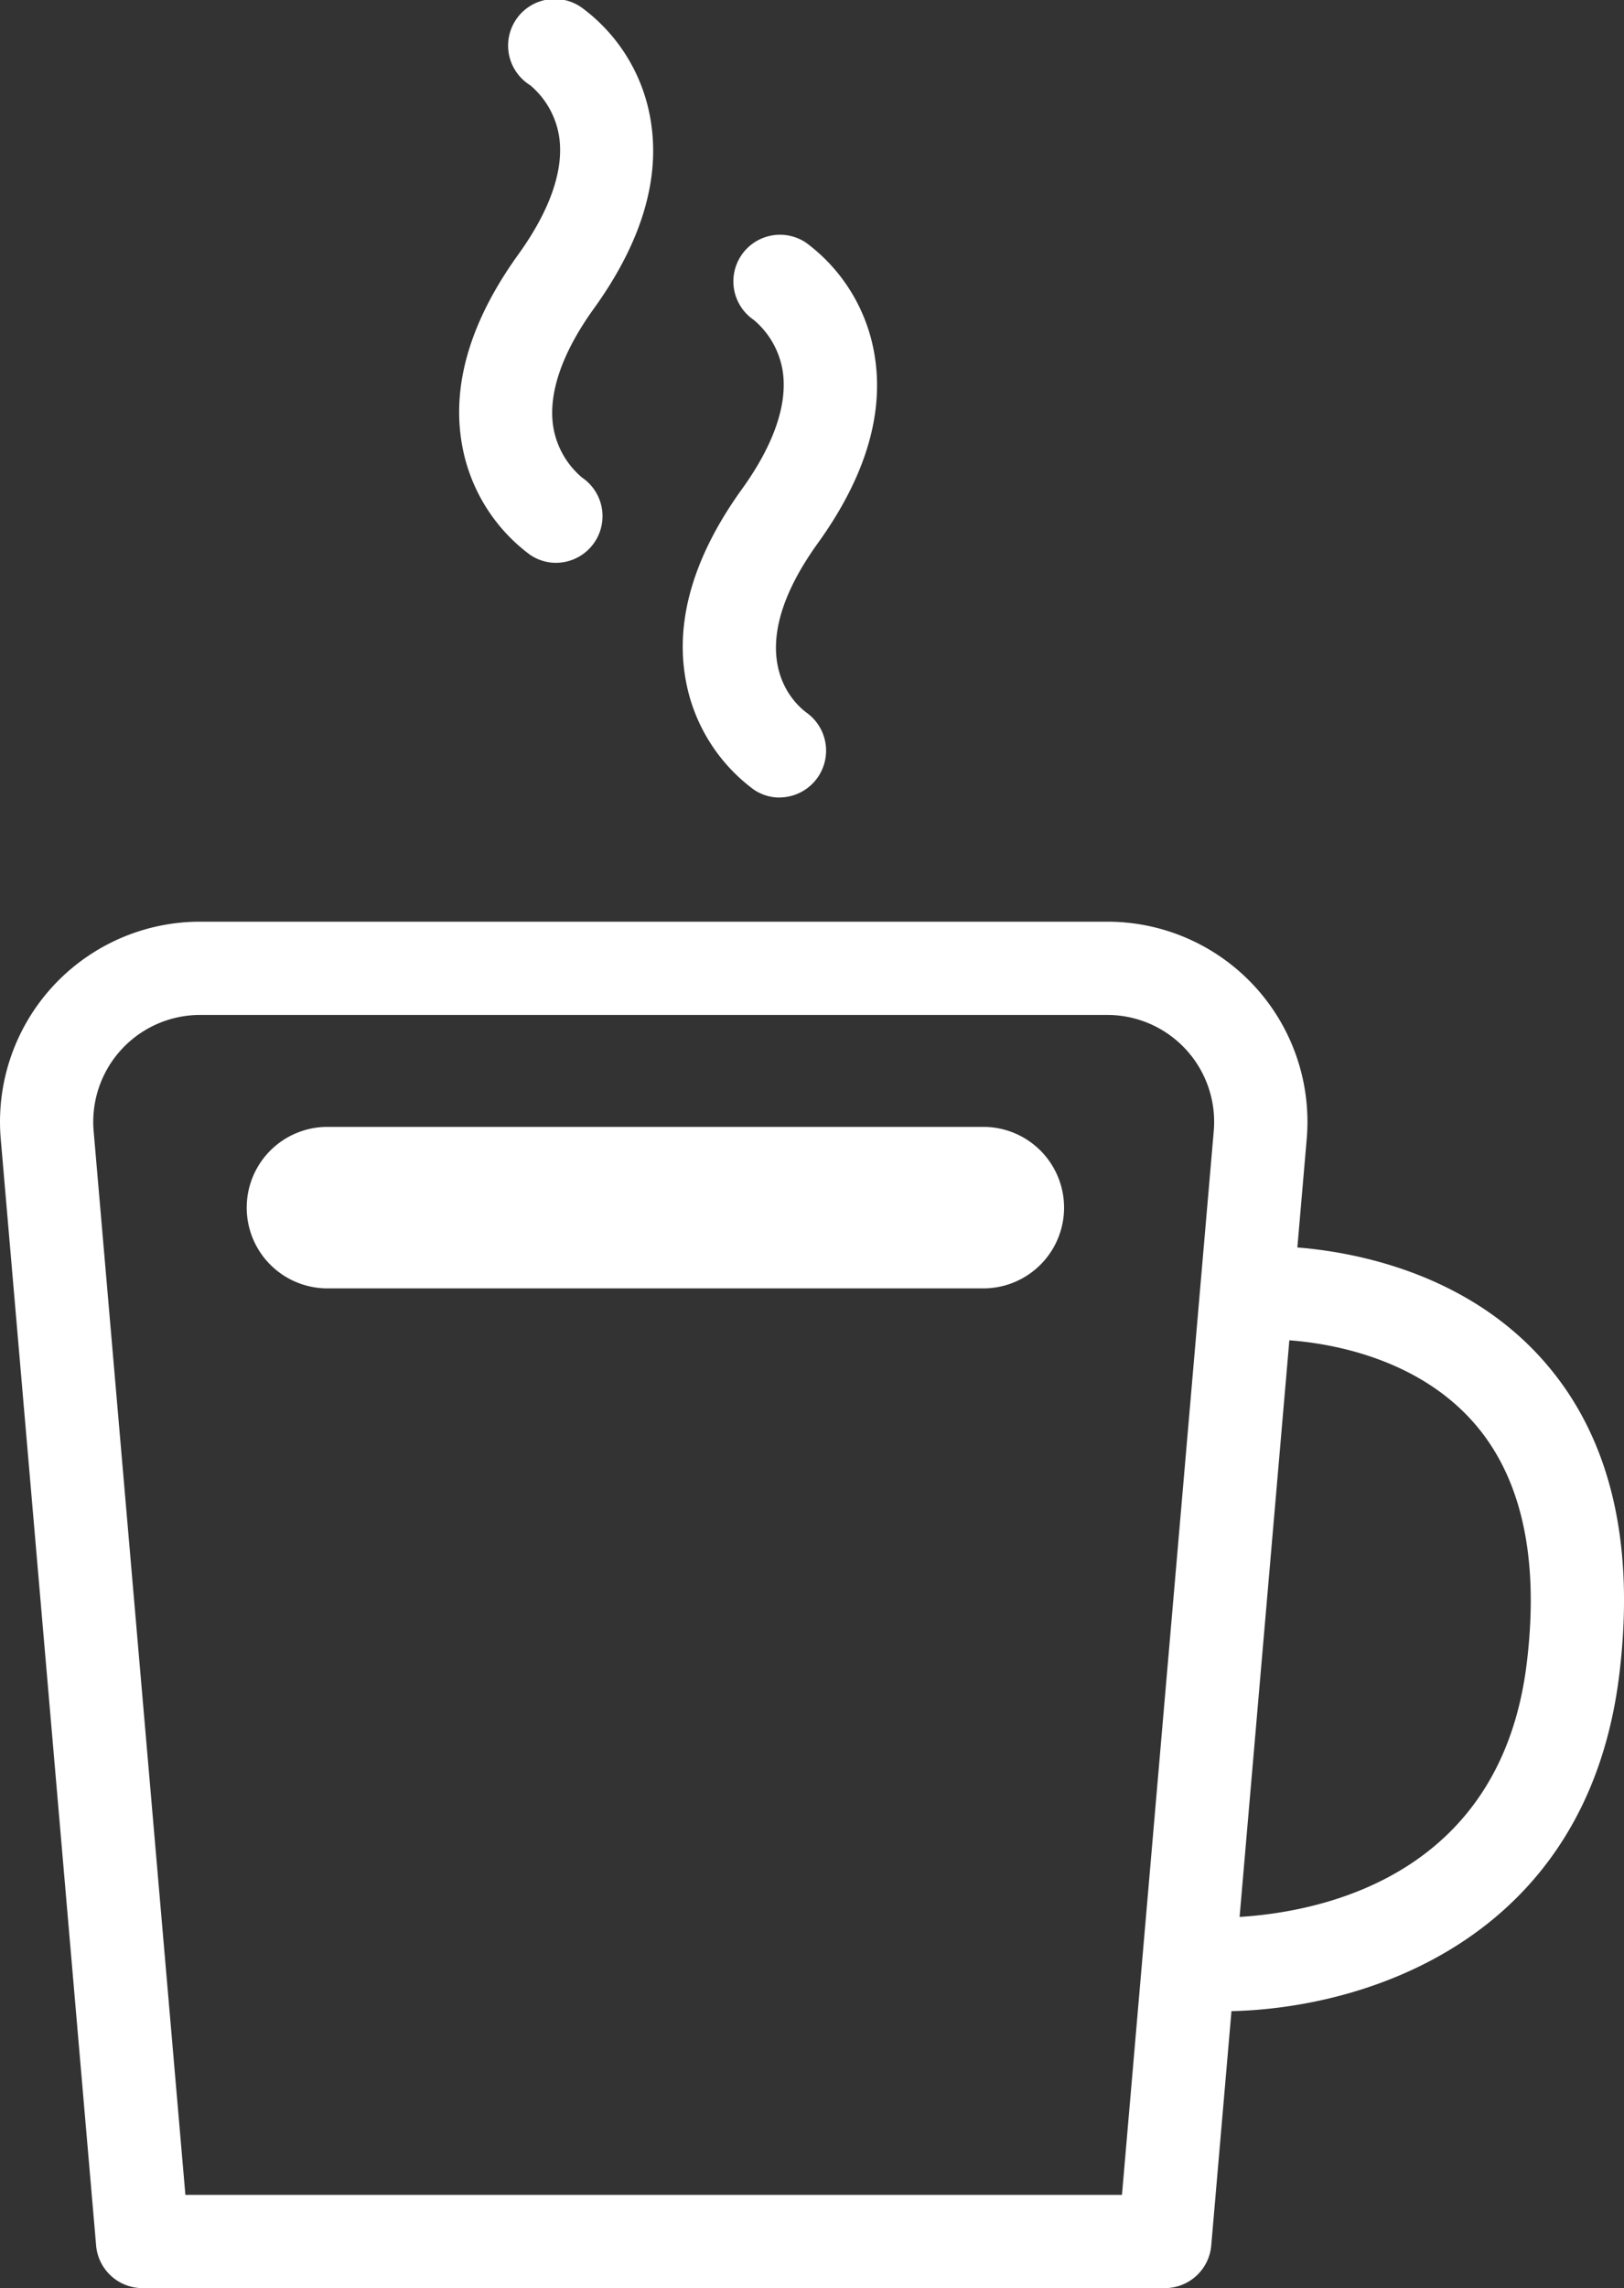 <svg xmlns="http://www.w3.org/2000/svg" xmlns:xlink="http://www.w3.org/1999/xlink" width="60.356" height="85.01" viewBox="0 0 60.356 85.01">
  <rect x="0" y="0" width="60.356" height="85.01" fill="#333333" stroke="none"/>
  <defs>
    <clipPath id="clip-path">
      <rect id="長方形_1595" data-name="長方形 1595" width="60.356" height="85.01" fill="#fff"/>
    </clipPath>
  </defs>
  <g id="icon-date05" transform="translate(0)">
    <g id="グループ_207" data-name="グループ 207" transform="translate(0)" clip-path="url(#clip-path)">
      <path id="パス_5672" data-name="パス 5672" d="M63.4,153.54H39.025a1.266,1.266,0,0,1,0-2.531H63.4a1.266,1.266,0,1,1,0,2.531" transform="translate(-26.857 -107.406)" fill="#fff"/>
      <path id="パス_5673" data-name="パス 5673" d="M59.135,151.005H34.758a3,3,0,0,1,0-6H59.135a3,3,0,0,1,0,6Z" transform="translate(-22.589 -103.138)" fill="#fff"/>
      <path id="パス_5674" data-name="パス 5674" d="M150.767,188.782c-.363,0-.709-.013-1.034-.037a1.732,1.732,0,0,1,.249-3.456c.444.03,10.9.623,12.119-9.45.483-3.977-.219-7.023-2.084-9.051-2.85-3.1-7.513-2.963-7.56-2.961a1.732,1.732,0,1,1-.128-3.463c.256-.009,6.319-.184,10.239,4.078,2.583,2.809,3.584,6.784,2.973,11.814C164.329,186.246,155.872,188.781,150.767,188.782Z" transform="translate(-105.358 -114.058)" fill="#fff"/>
      <path id="パス_5675" data-name="パス 5675" d="M62.7,20.911a1.724,1.724,0,0,1-.972-.3,6.492,6.492,0,0,1-2.529-4.1c-.391-2.211.314-4.588,2.1-7.066,1.2-1.666,1.716-3.2,1.5-4.438a3.126,3.126,0,0,0-1.064-1.84A1.732,1.732,0,1,1,63.674.3,6.492,6.492,0,0,1,66.2,4.4c.391,2.211-.314,4.588-2.1,7.066-1.2,1.666-1.716,3.2-1.5,4.438a3.125,3.125,0,0,0,1.064,1.84,1.733,1.733,0,0,1-.975,3.166Z" transform="translate(-42.03 0)" fill="#fff"/>
      <path id="パス_5676" data-name="パス 5676" d="M91.47,51.118a1.7,1.7,0,0,1-.96-.3,6.492,6.492,0,0,1-2.529-4.1c-.391-2.211.314-4.588,2.1-7.066,1.2-1.666,1.716-3.2,1.5-4.438a3.126,3.126,0,0,0-1.064-1.84,1.732,1.732,0,1,1,1.947-2.866,6.492,6.492,0,0,1,2.529,4.1c.391,2.211-.314,4.588-2.1,7.066-2.959,4.113-.86,5.965-.41,6.294a1.738,1.738,0,0,1-1.011,3.147Z" transform="translate(-62.502 -21.487)" fill="#fff"/>
      <path id="パス_5677" data-name="パス 5677" d="M43.292,169.359H5.3a1.732,1.732,0,0,1-1.726-1.583L.03,126.668a7.436,7.436,0,0,1,7.409-8.076H41.157a7.436,7.436,0,0,1,7.409,8.076l-3.548,41.107A1.732,1.732,0,0,1,43.292,169.359Zm-36.4-3.465H41.7l3.411-39.524a3.972,3.972,0,0,0-3.957-4.313H7.439a3.972,3.972,0,0,0-3.957,4.313Z" transform="translate(-0.002 -84.349)" fill="#fff"/>
    </g>
  </g>
</svg>
